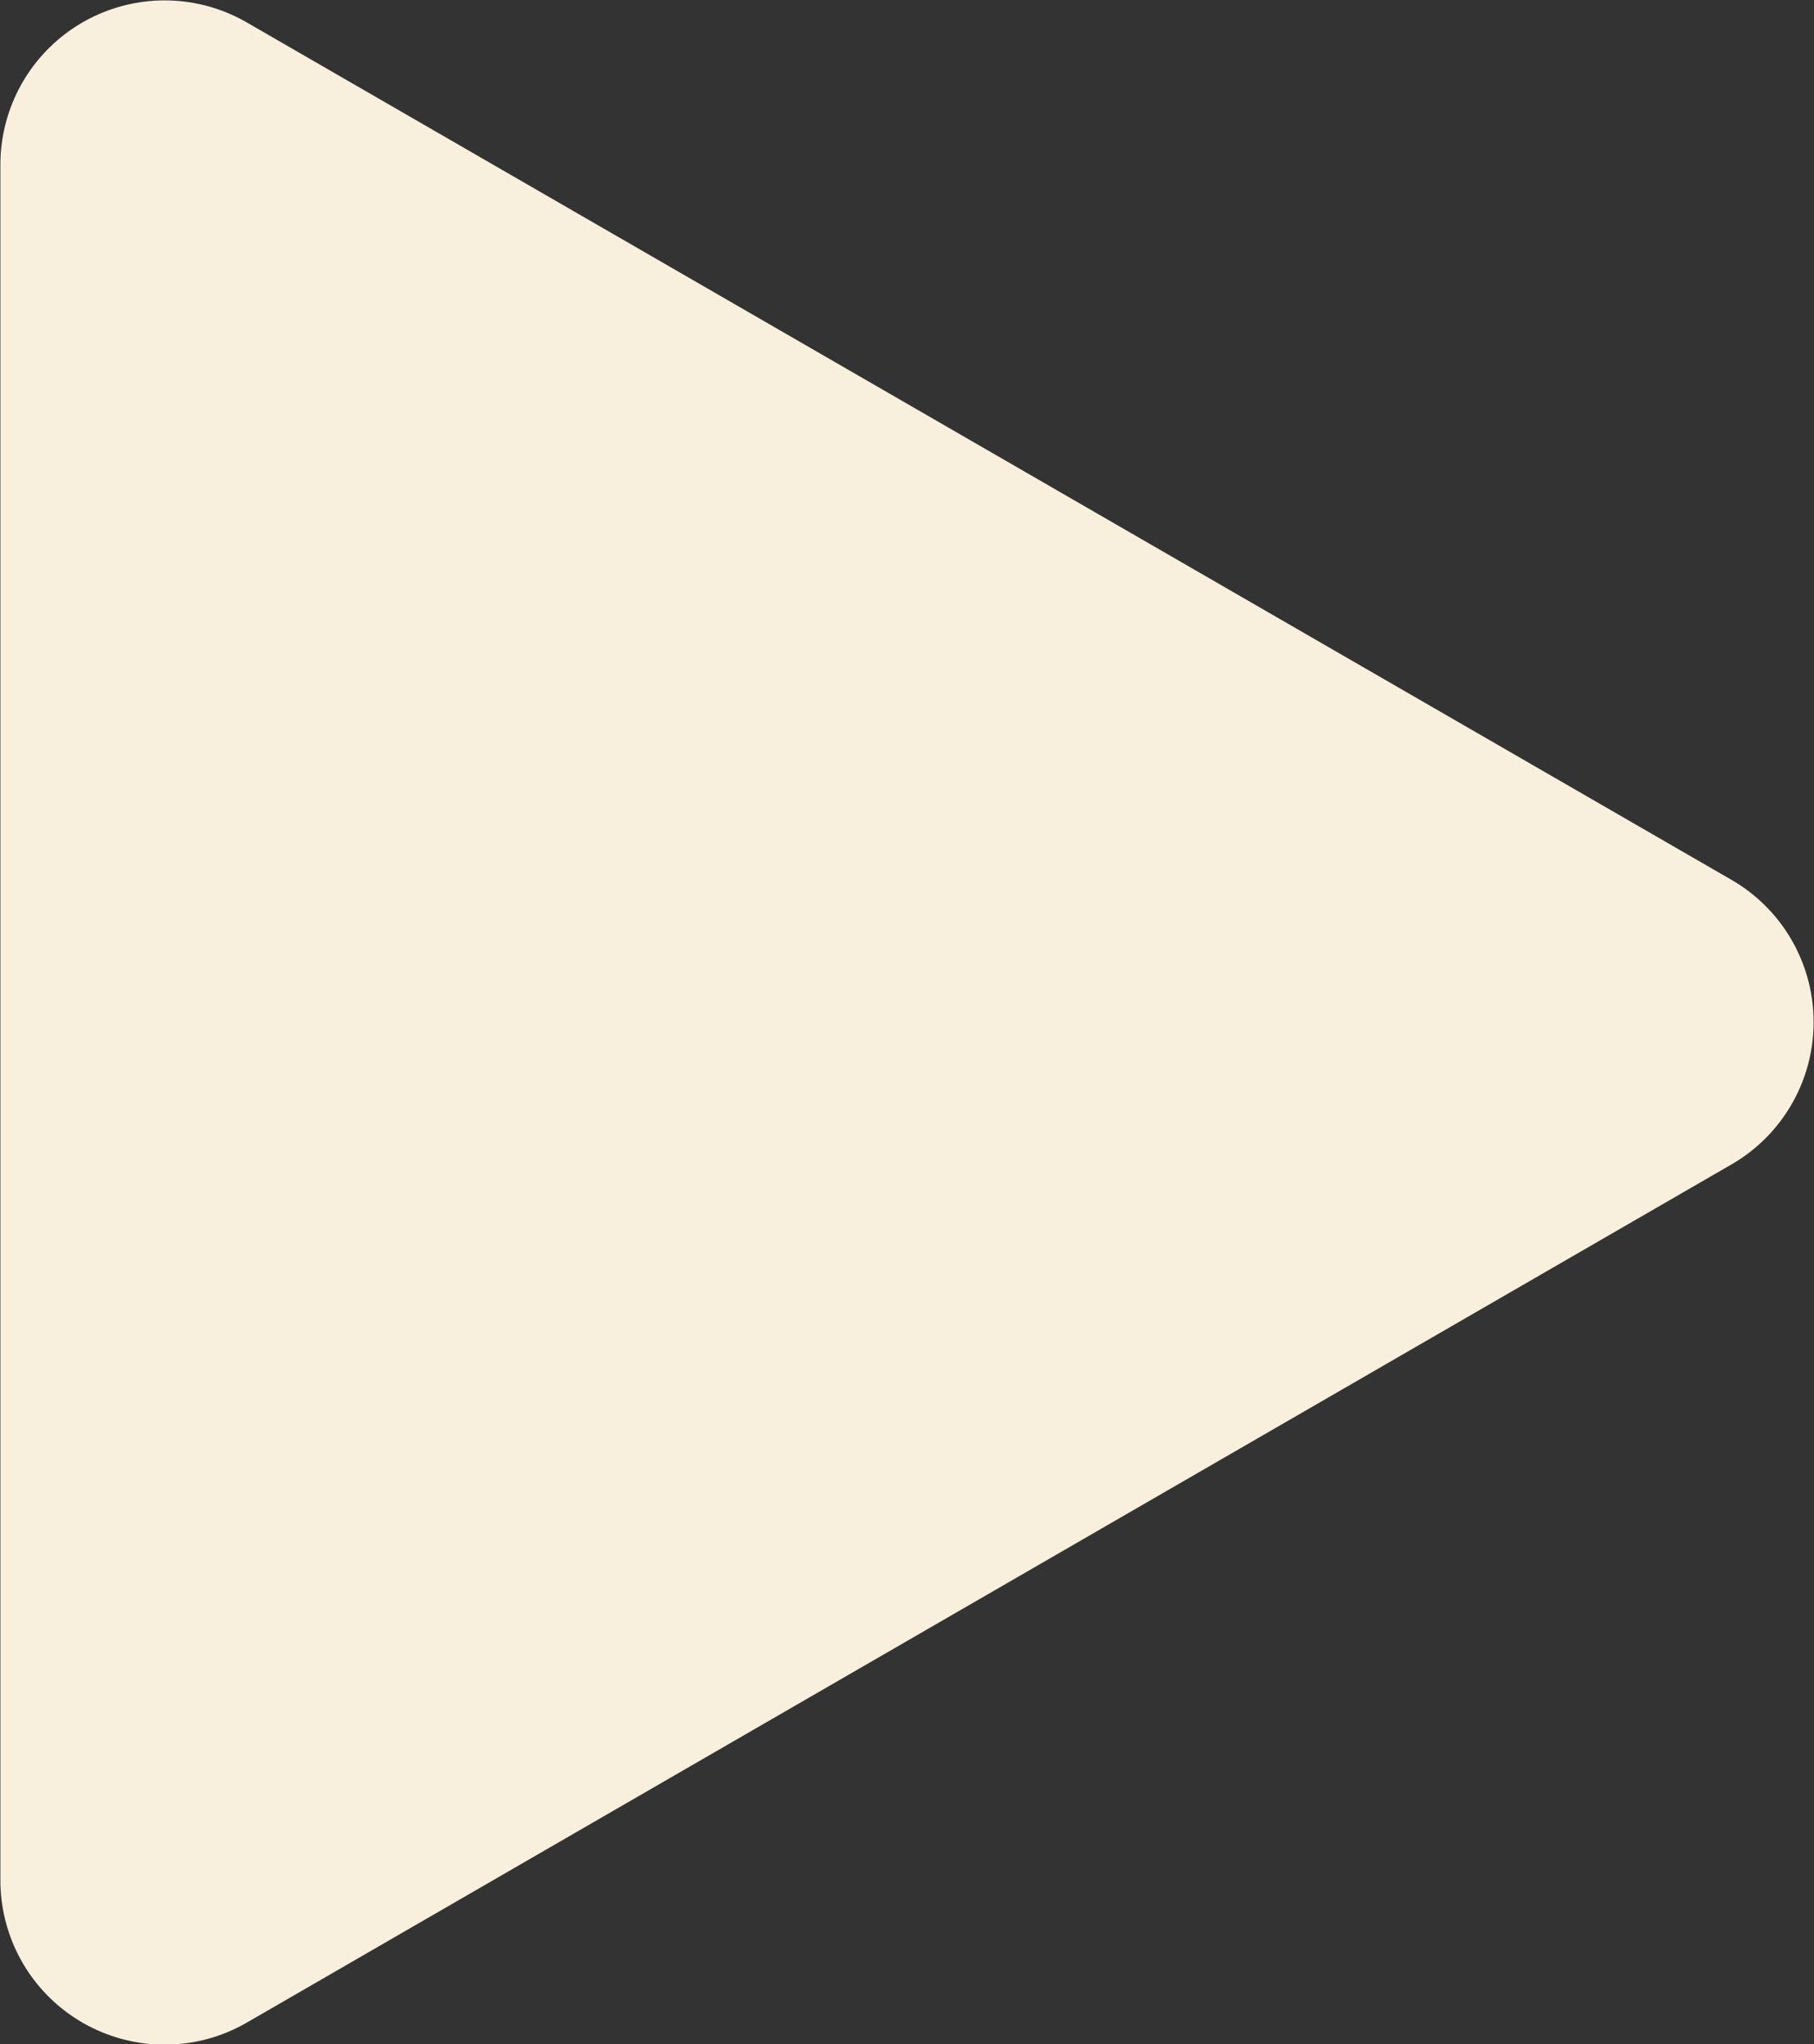<svg id="Layer_3" data-name="Layer 3" xmlns="http://www.w3.org/2000/svg" viewBox="0 0 23.47 26.44"><rect x="0" y="0" width="23.47" height="26.44" fill="#333333" stroke="none"/><defs><style>.cls-1{fill:#f8efdd;stroke:#f8efdd;stroke-linejoin:round;stroke-width:4.25px;}</style></defs><title>play_button-nyil</title><polygon class="cls-1" points="21.34 13.22 2.13 2.13 2.13 24.32 21.34 13.22"/></svg>